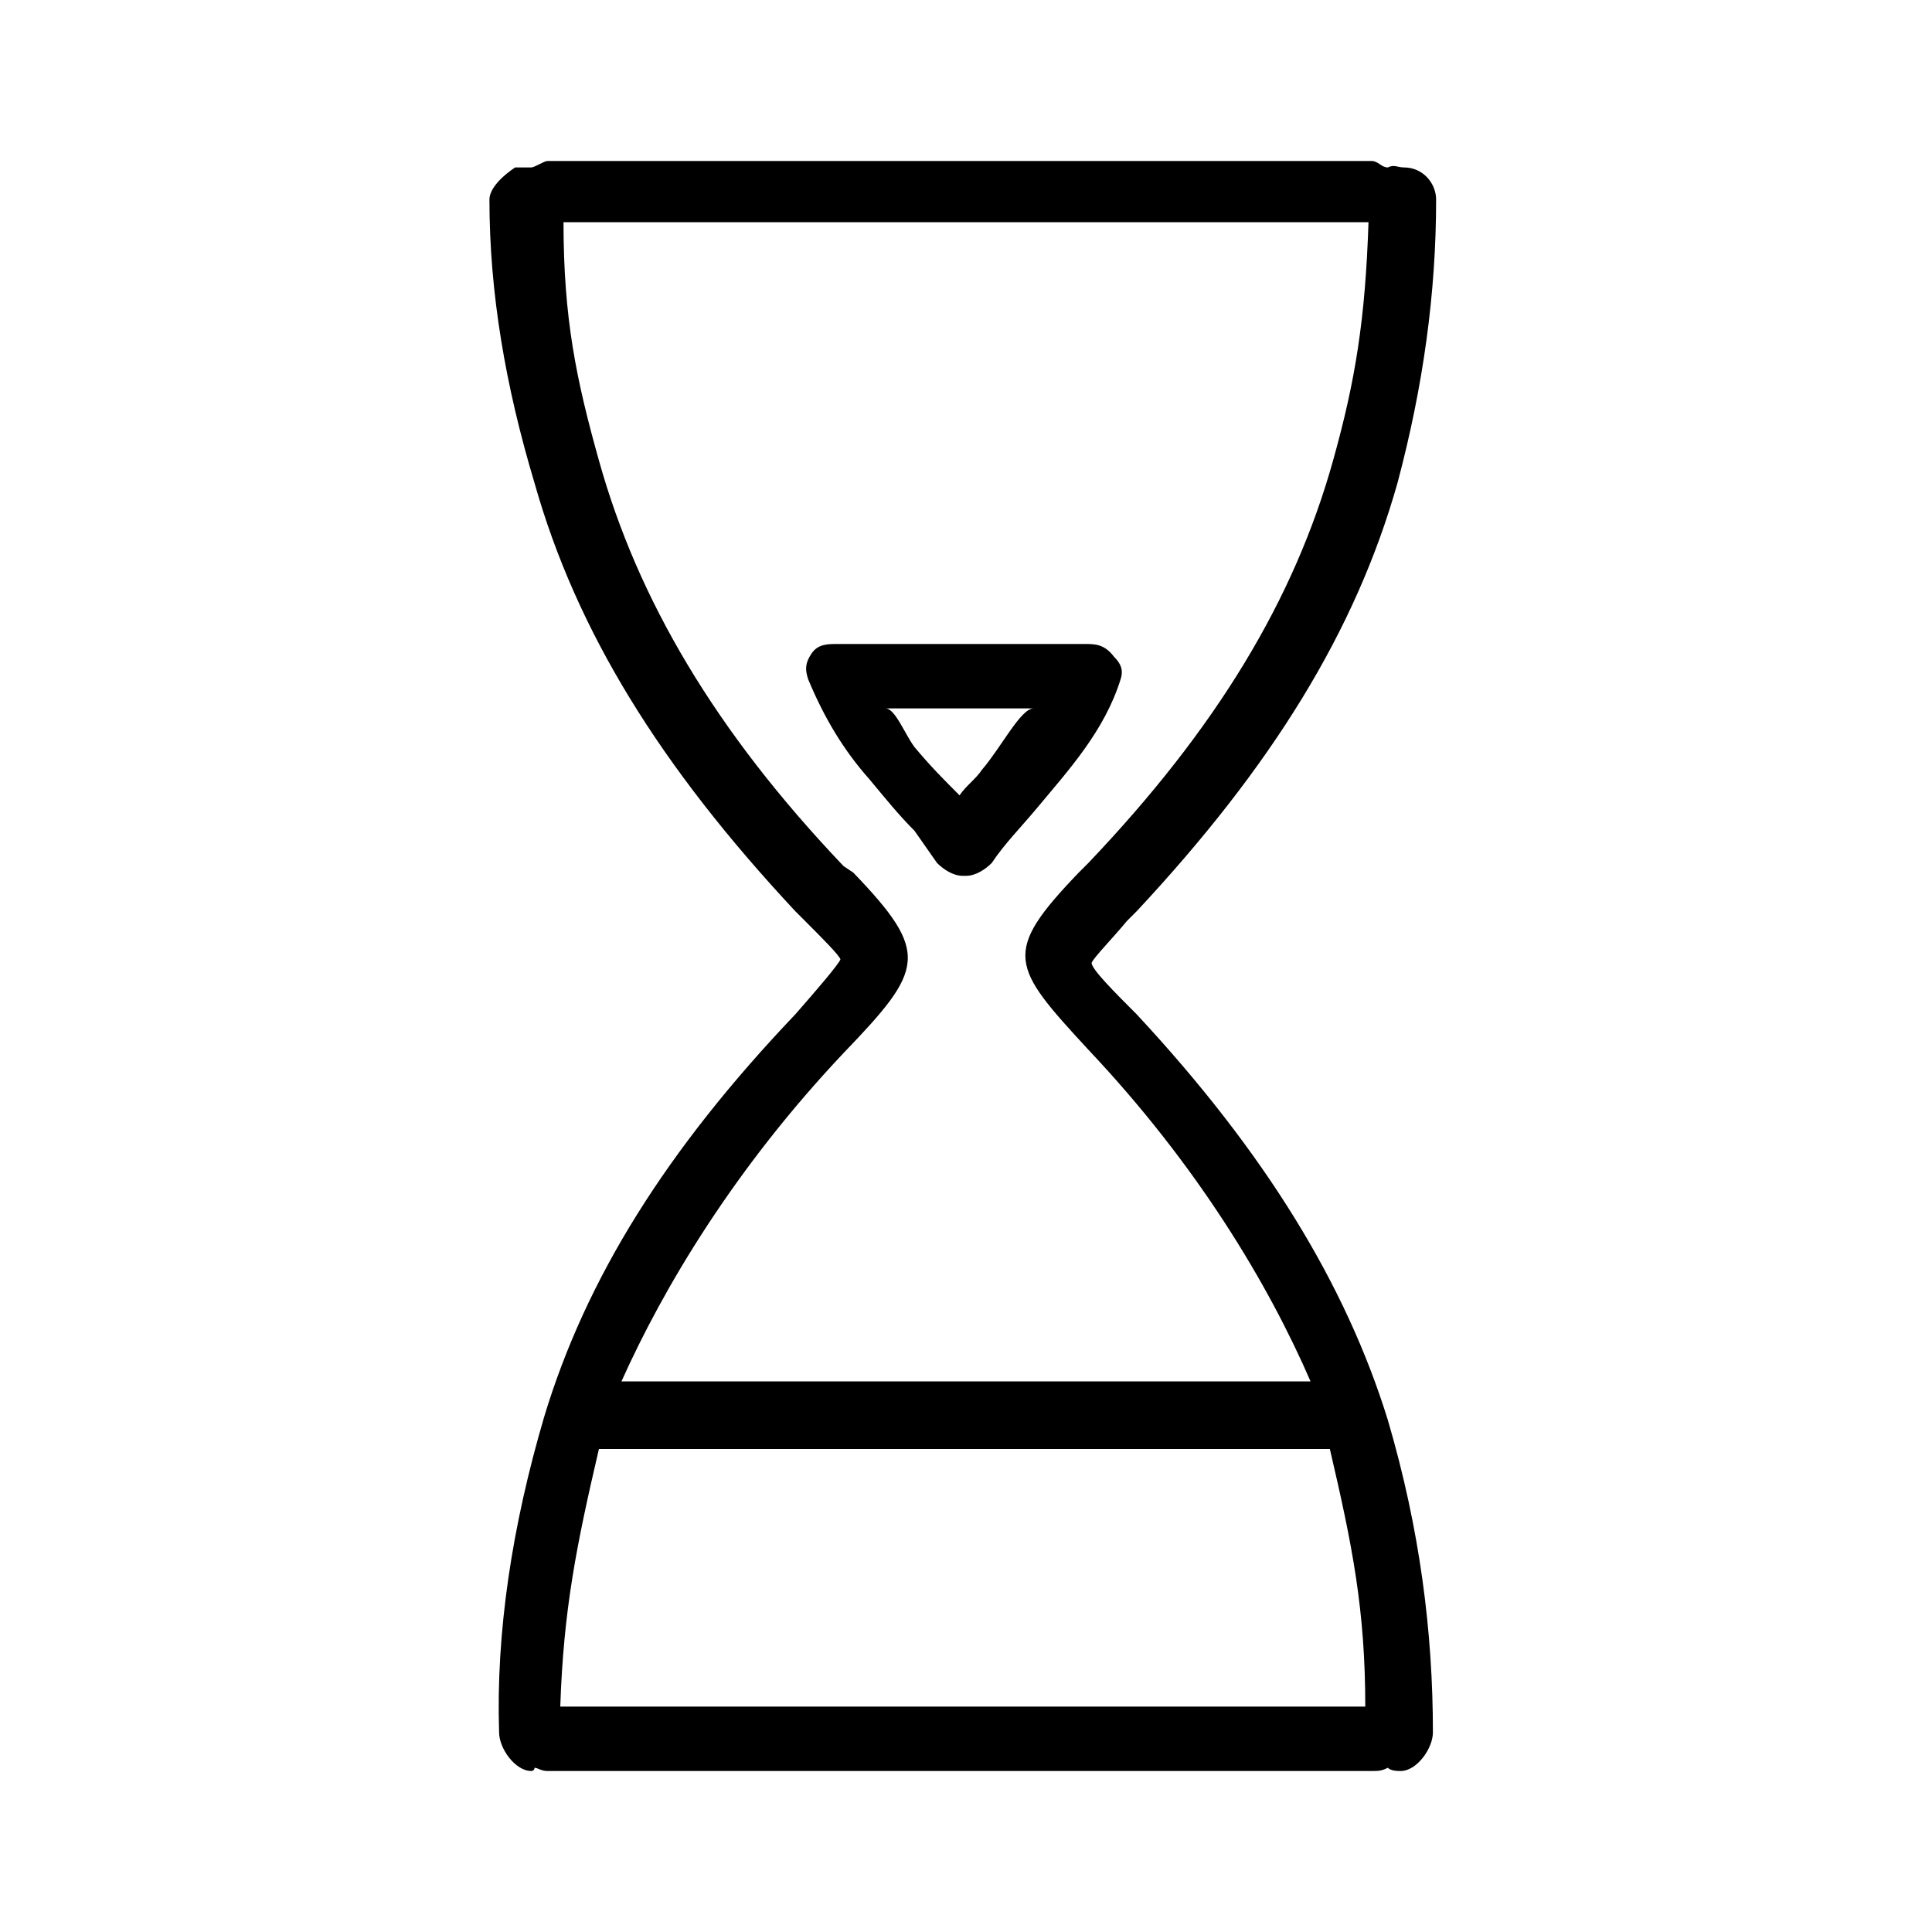 <?xml version="1.0" encoding="utf-8"?>
<!-- Generator: Adobe Illustrator 19.0.0, SVG Export Plug-In . SVG Version: 6.00 Build 0)  -->
<svg version="1.1" id="Layer_1" xmlns="http://www.w3.org/2000/svg" xmlns:xlink="http://www.w3.org/1999/xlink" x="0px" y="0px"
	 viewBox="0 0 60 60" style="enable-background:new 0 0 60 60;" xml:space="preserve">
<g id="XMLID_2_">
	<path id="XMLID_18_" d="M29.1,26.8c0.2,0.2,0.5,0.4,0.8,0.4c0,0,0,0,0.1,0c0.3,0,0.6-0.2,0.8-0.4c0.4-0.6,0.9-1.1,1.4-1.7
		c1-1.2,2.1-2.4,2.6-4c0.1-0.3,0-0.5-0.2-0.7C34.3,20,34,20,33.7,20h-7.7c-0.3,0-0.6,0-0.8,0.3c-0.2,0.3-0.2,0.5-0.1,0.8
		c0.5,1.2,1.1,2.2,1.9,3.1c0.5,0.6,0.9,1.1,1.4,1.6L29.1,26.8z M32.1,22c-0.4,0-1,1.2-1.6,1.9c-0.2,0.3-0.5,0.5-0.7,0.8
		c-0.5-0.5-0.9-0.9-1.4-1.5c-0.3-0.4-0.6-1.2-0.9-1.2H32.1z"/>
	<path id="XMLID_21_" d="M35.3,31.5c-0.7-0.7-1.4-1.4-1.4-1.6c0.1-0.2,0.6-0.7,1.1-1.3l0.3-0.3c4.2-4.5,6.8-8.7,8.1-13.3
		c0.8-3,1.2-5.9,1.2-8.8c0-0.5-0.4-1-1-1c0,0,0,0,0,0c-0.2,0-0.3-0.1-0.5,0C42.9,5.2,42.8,5,42.6,5H17c-0.1,0-0.4,0.2-0.5,0.2
		c-0.1,0,0.5,0-0.5,0v0c0,0-0.8,0.5-0.8,1c0,2.9,0.5,5.8,1.4,8.8c1.3,4.6,3.9,8.8,8.1,13.3l0.3,0.3c0.5,0.5,1.1,1.1,1.1,1.2
		c-0.1,0.2-0.7,0.9-1.4,1.7c-4,4.2-6.5,8.2-7.8,12.5c-1,3.4-1.5,6.7-1.4,9.8c0,0.5,0.5,1.2,1,1.2c0,0,0,0,0,0c0,0,0.1,0,0.1-0.1
		c0.1,0,0.2,0.1,0.4,0.1h25.6c0.2,0,0.3,0,0.5-0.1c0.1,0.1,0.3,0.1,0.4,0.1c0,0,0,0,0,0c0.5,0,1-0.7,1-1.2c0-3.1-0.4-6.3-1.4-9.7
		C41.8,39.9,39.3,35.8,35.3,31.5z M18.6,45h22.7c0.7,3,1.1,5,1.1,8h-25C17.5,50,17.9,48,18.6,45z M26.2,32.7
		c2.5-2.6,2.7-3.1,0.3-5.6l-0.3-0.2c-4-4.2-6.4-8.3-7.6-12.6c-0.7-2.5-1.1-4.4-1.1-7.4h25c-0.1,3-0.4,4.9-1.1,7.4
		c-1.2,4.3-3.6,8.3-7.6,12.5l-0.3,0.3c-2.4,2.5-2.1,2.9,0.3,5.5c3.4,3.6,5.6,7.3,6.9,10.3H19.3C20.6,40,22.8,36.3,26.2,32.7z"/>
</g>
</svg>
